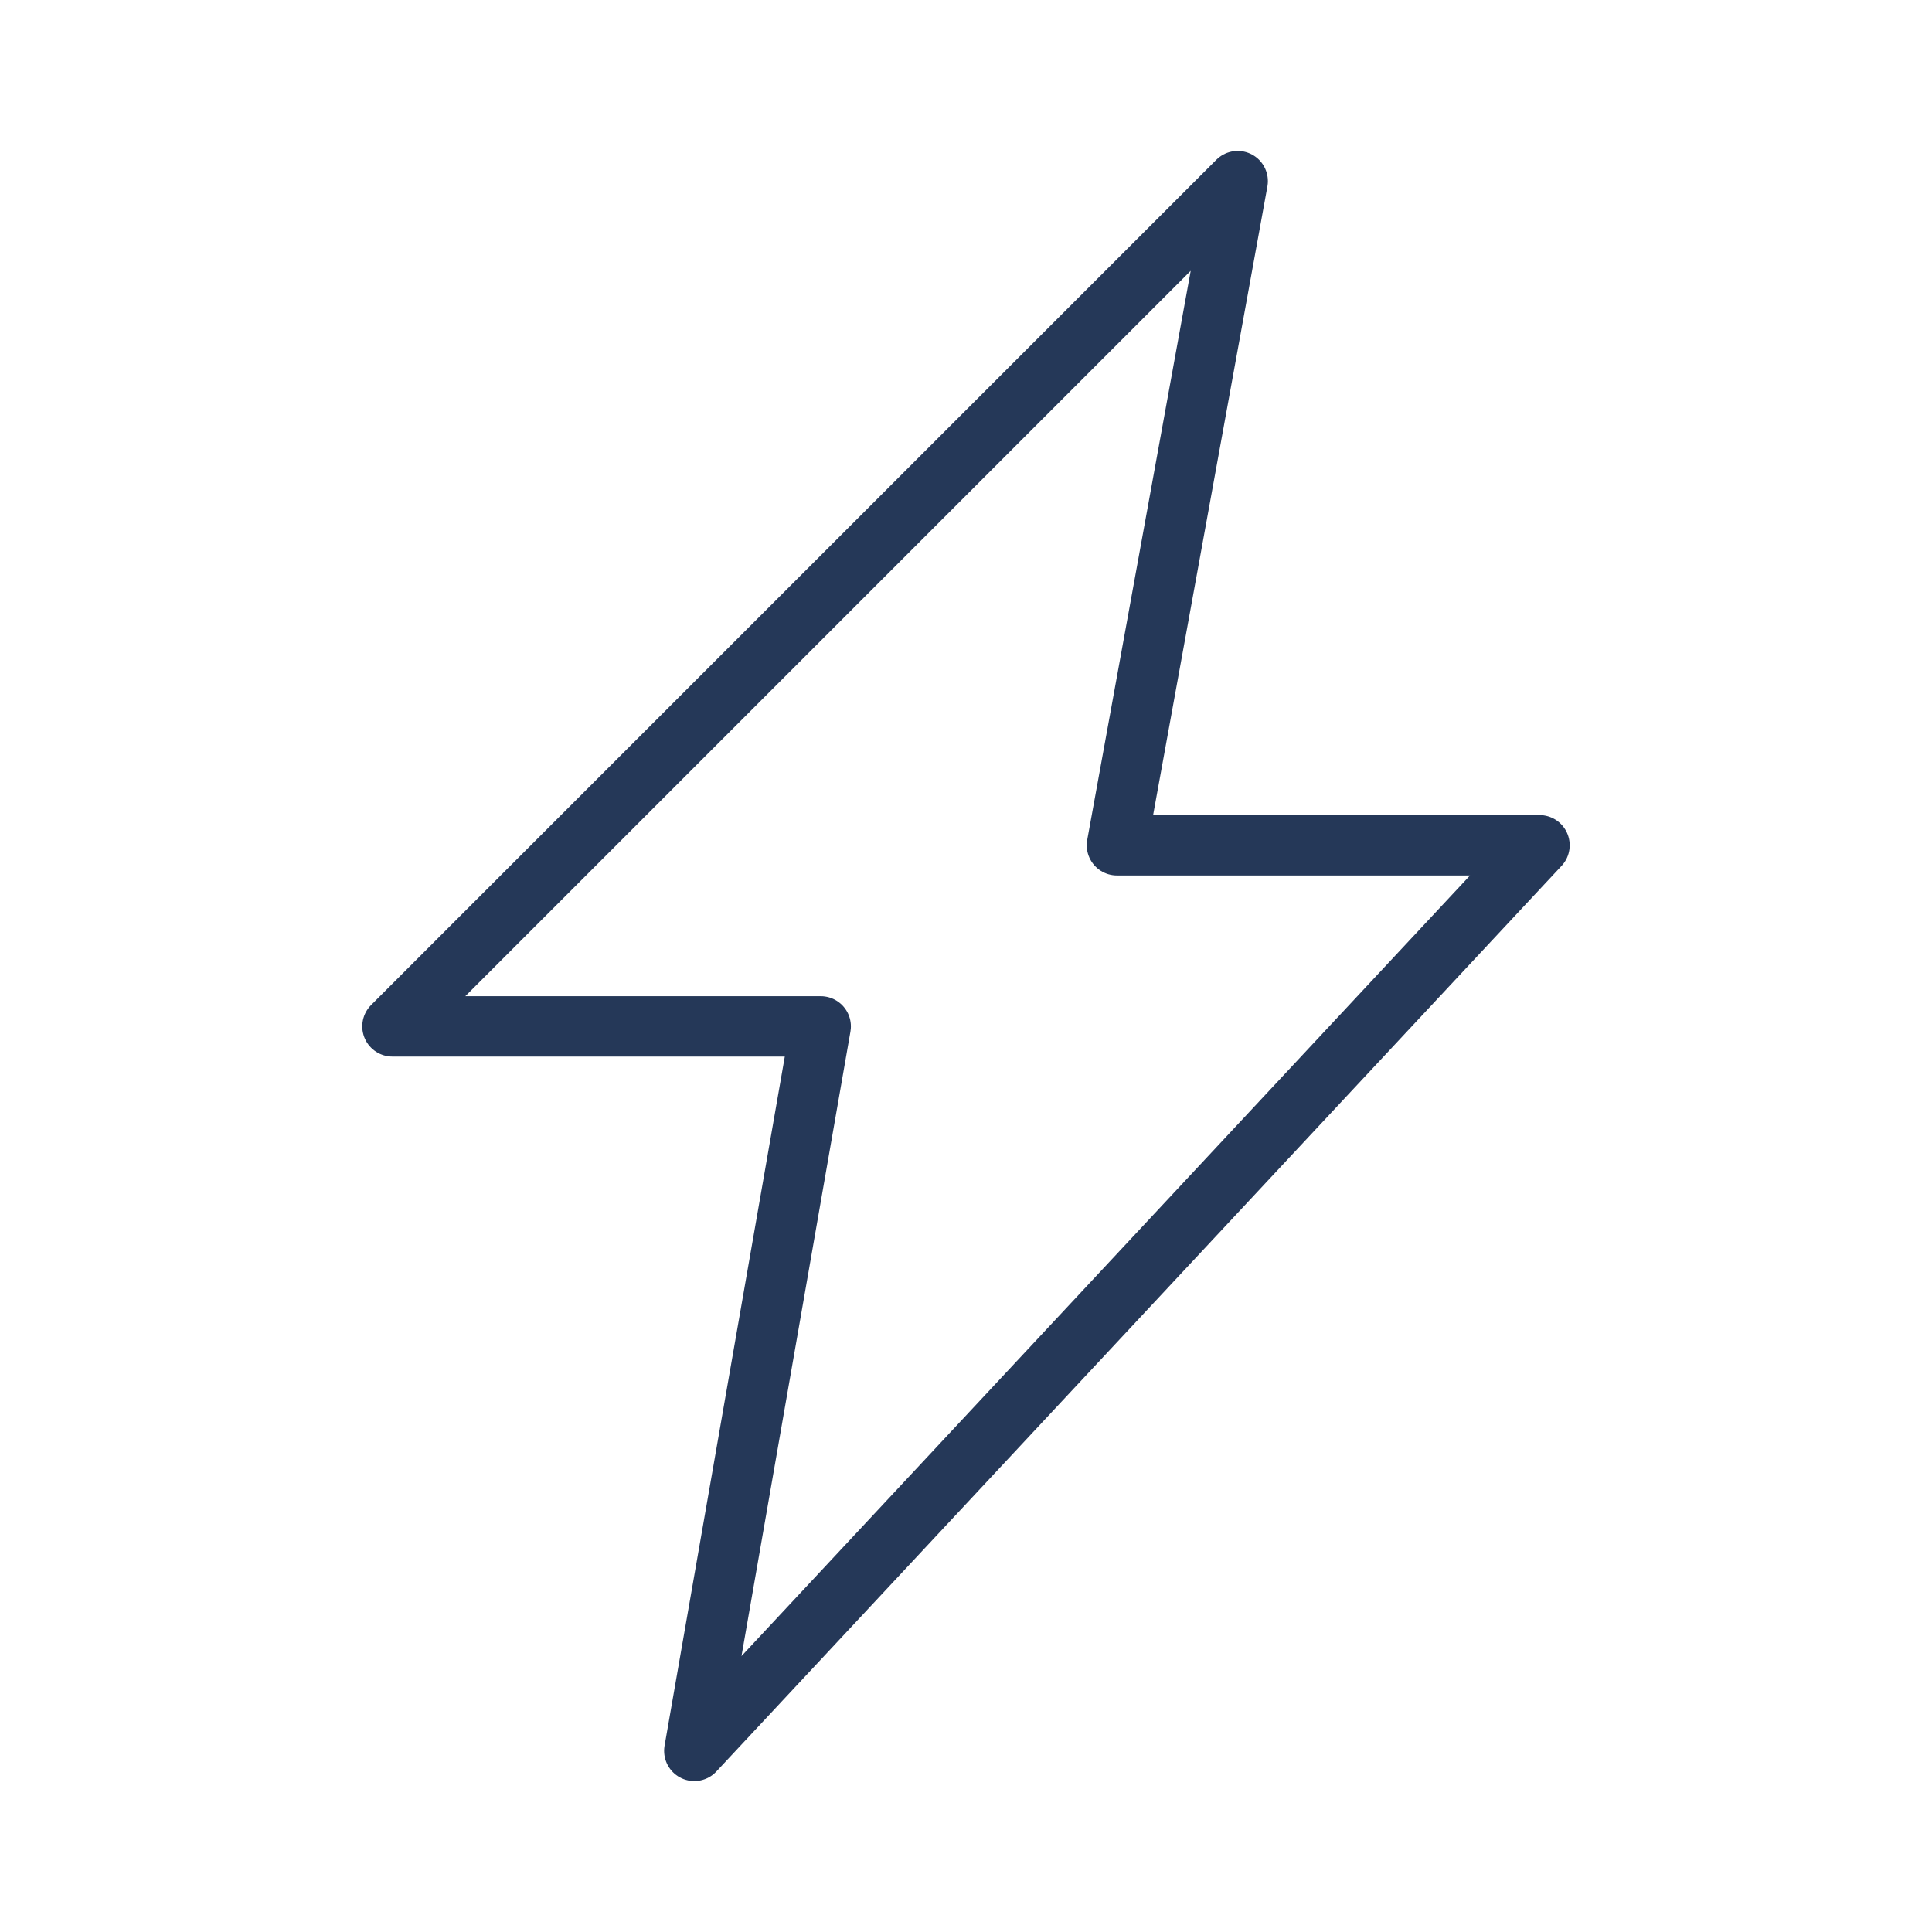 <?xml version="1.0" encoding="UTF-8"?> <svg xmlns="http://www.w3.org/2000/svg" xmlns:xlink="http://www.w3.org/1999/xlink" viewBox="0 0 64 64" aria-labelledby="title" aria-describedby="desc" role="img" width="64" height="64"><title>Thunder</title><desc>A line styled icon from Orion Icon Library.</desc><path d="M41 6L13 34h14.187L23 58l27.998-29.999H37L41 6z" stroke-width="2" stroke-miterlimit="10" stroke="#253858" fill="none" data-name="layer1" stroke-linejoin="round" stroke-linecap="round"></path></svg> 